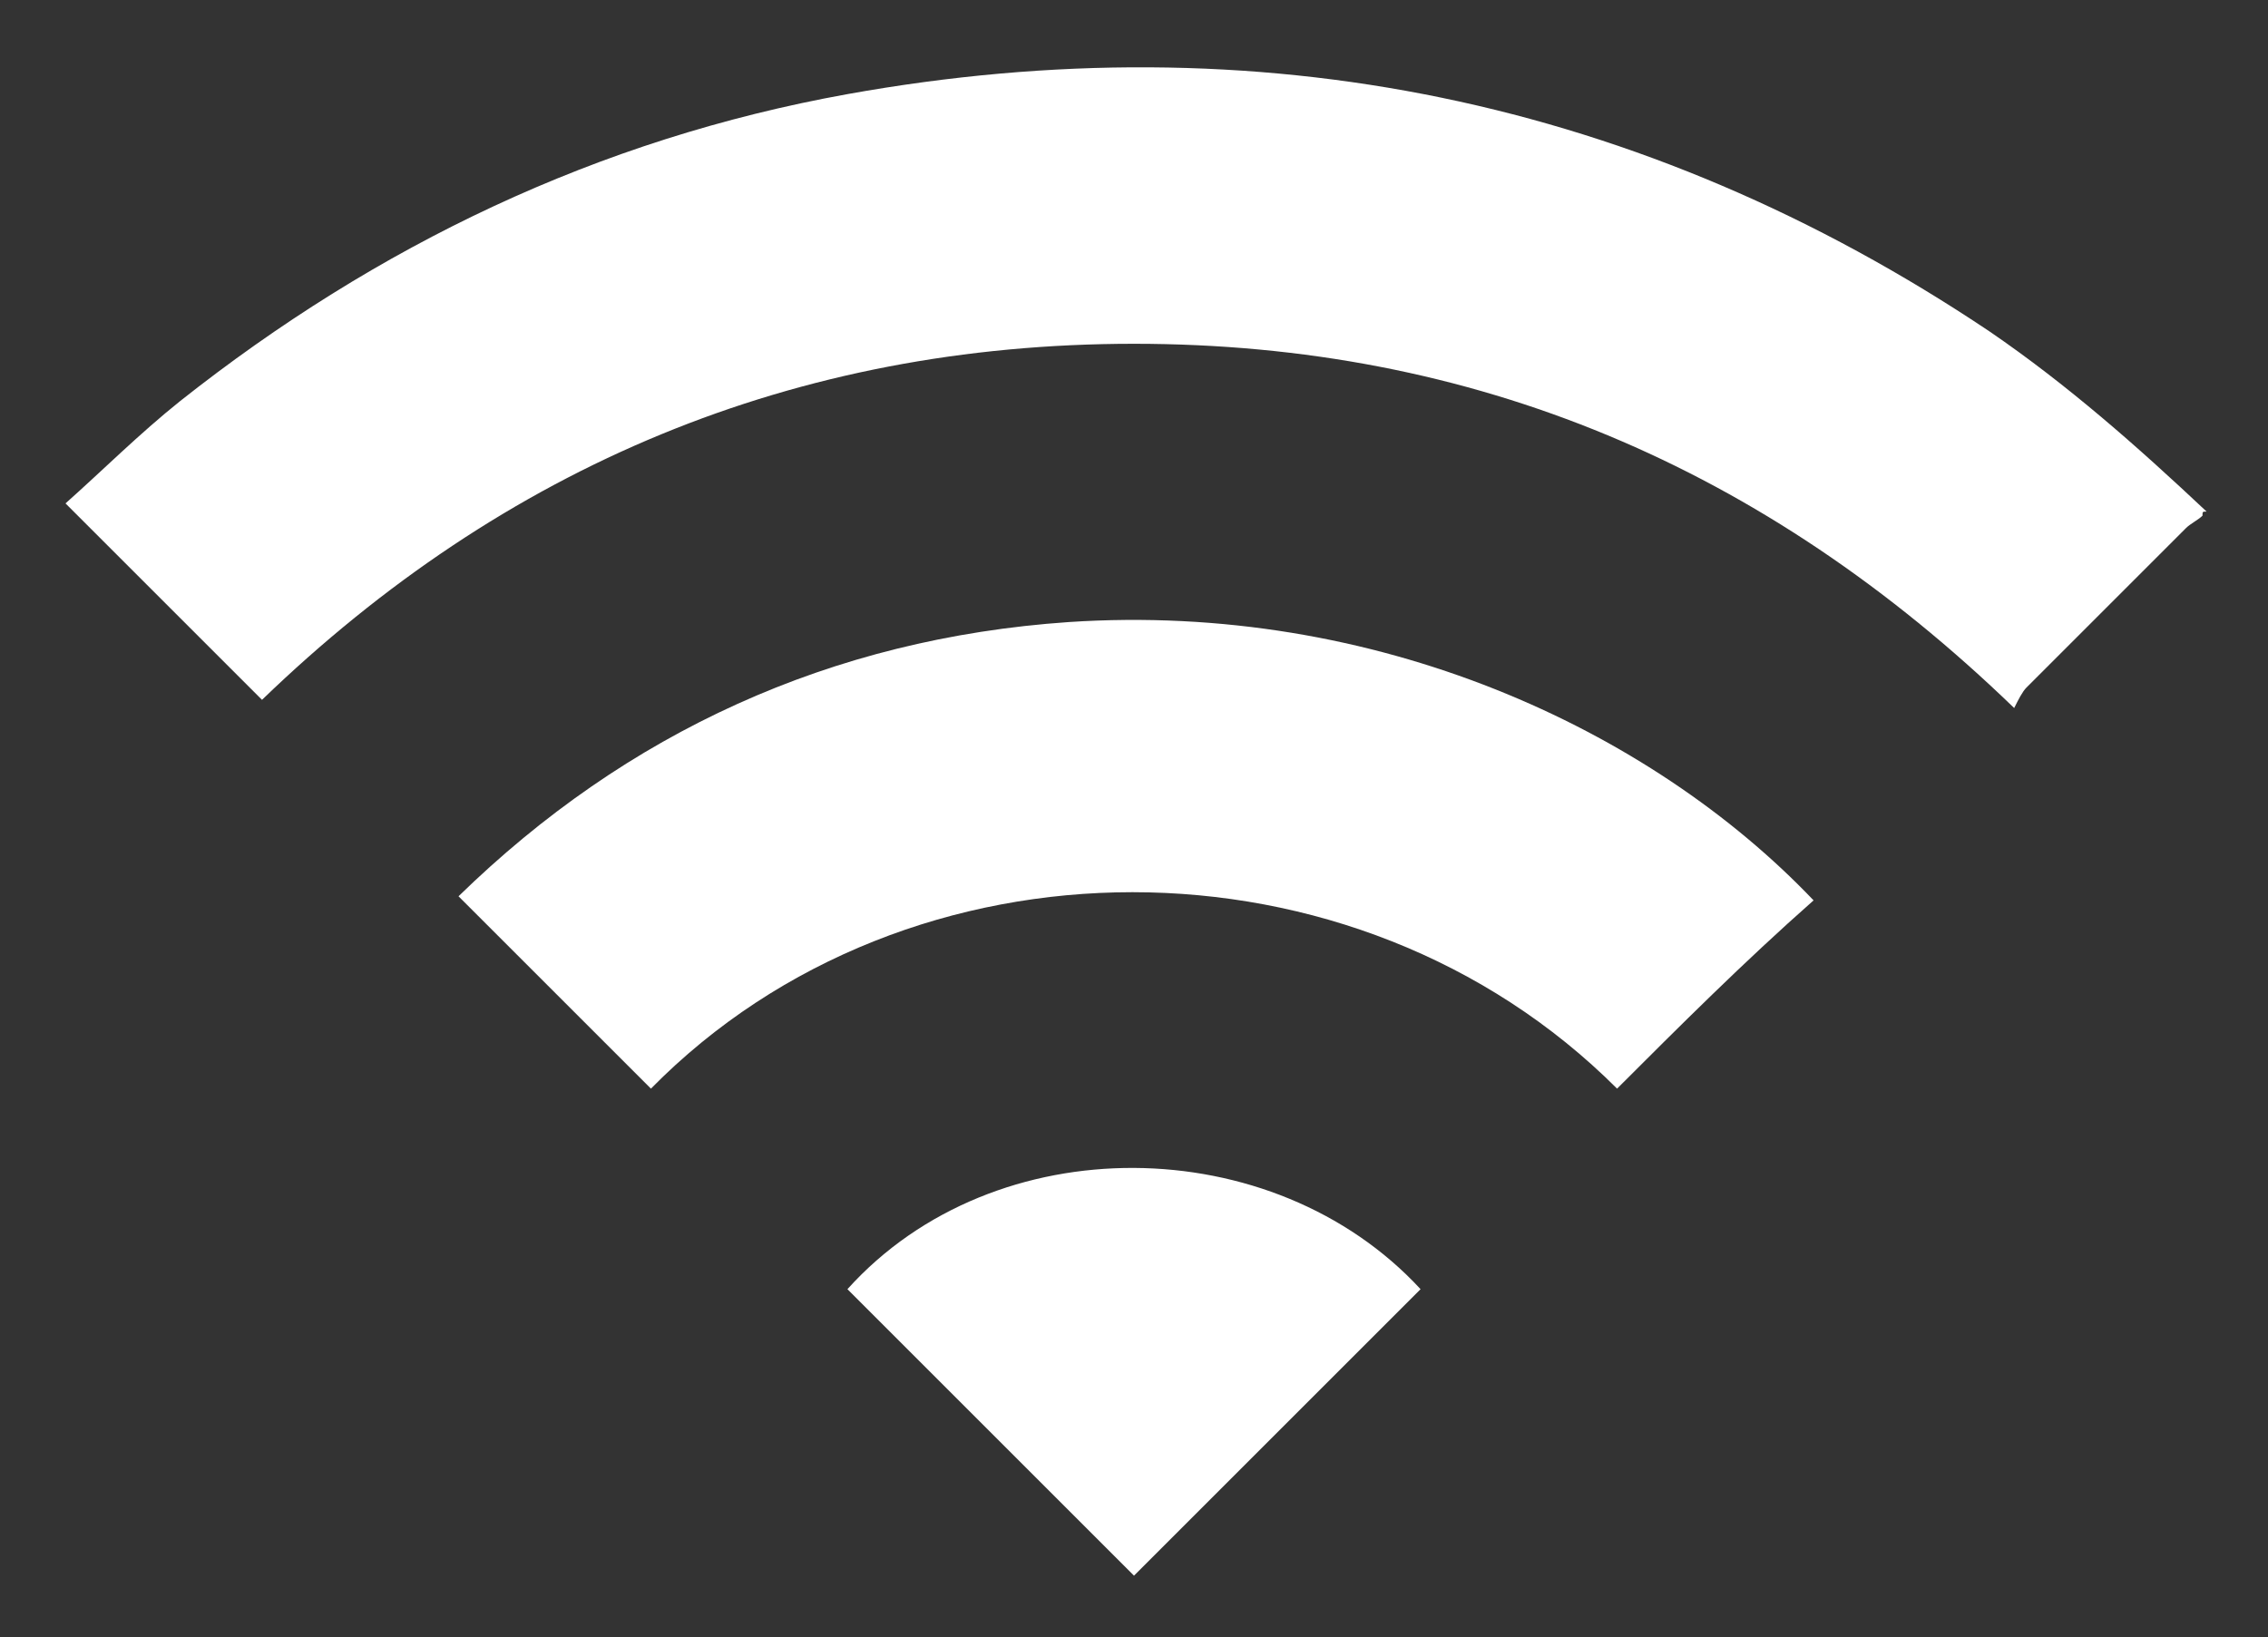 <?xml version="1.0" encoding="utf-8"?>
<!-- Generator: Adobe Illustrator 26.0.0, SVG Export Plug-In . SVG Version: 6.00 Build 0)  -->
<svg version="1.1" id="Layer_1" xmlns="http://www.w3.org/2000/svg" xmlns:xlink="http://www.w3.org/1999/xlink" x="0px" y="0px"
	 viewBox="0 0 55.4 40" style="enable-background:new 0 0 55.4 40;" xml:space="preserve">
<rect x="0" y="0" width="55.4" height="40" fill="#333333" stroke="none"/>
<style type="text/css">
	.st0{fill:#FFFFFF;}
</style>
<g>
	<path class="st0" d="M53.8,12.6c-0.1,0.1-0.3,0.2-0.4,0.3c-1.3,1.3-2.6,2.6-3.9,3.9c-0.1,0.1-0.2,0.3-0.3,0.5
		C43.1,11.4,36,8.4,27.7,8.4c-8.3,0-15.4,3-21.3,8.7c-1.6-1.6-3.1-3.1-4.8-4.8c0.9-0.8,1.8-1.7,2.8-2.5C9.2,6,14.6,3.4,20.7,2.3
		c10-1.8,19.4,0.1,27.9,5.8c1.9,1.3,3.6,2.8,5.3,4.4C53.8,12.5,53.8,12.5,53.8,12.6z"/>
	<path class="st0" d="M39.5,26.6c-6.4-6.4-17.3-6.4-23.6,0c-1.6-1.6-3.1-3.1-4.7-4.7c4.1-4,9.1-6.3,14.9-6.7
		c7.5-0.5,14.2,2.6,18.2,6.8C42.6,23.5,41,25.1,39.5,26.6z"/>
	<path class="st0" d="M34.7,31.5c-2.3,2.3-4.7,4.7-7,7c-2.3-2.3-4.7-4.7-7-7C24.3,27.5,31.1,27.6,34.7,31.5z"/>
</g>
</svg>

